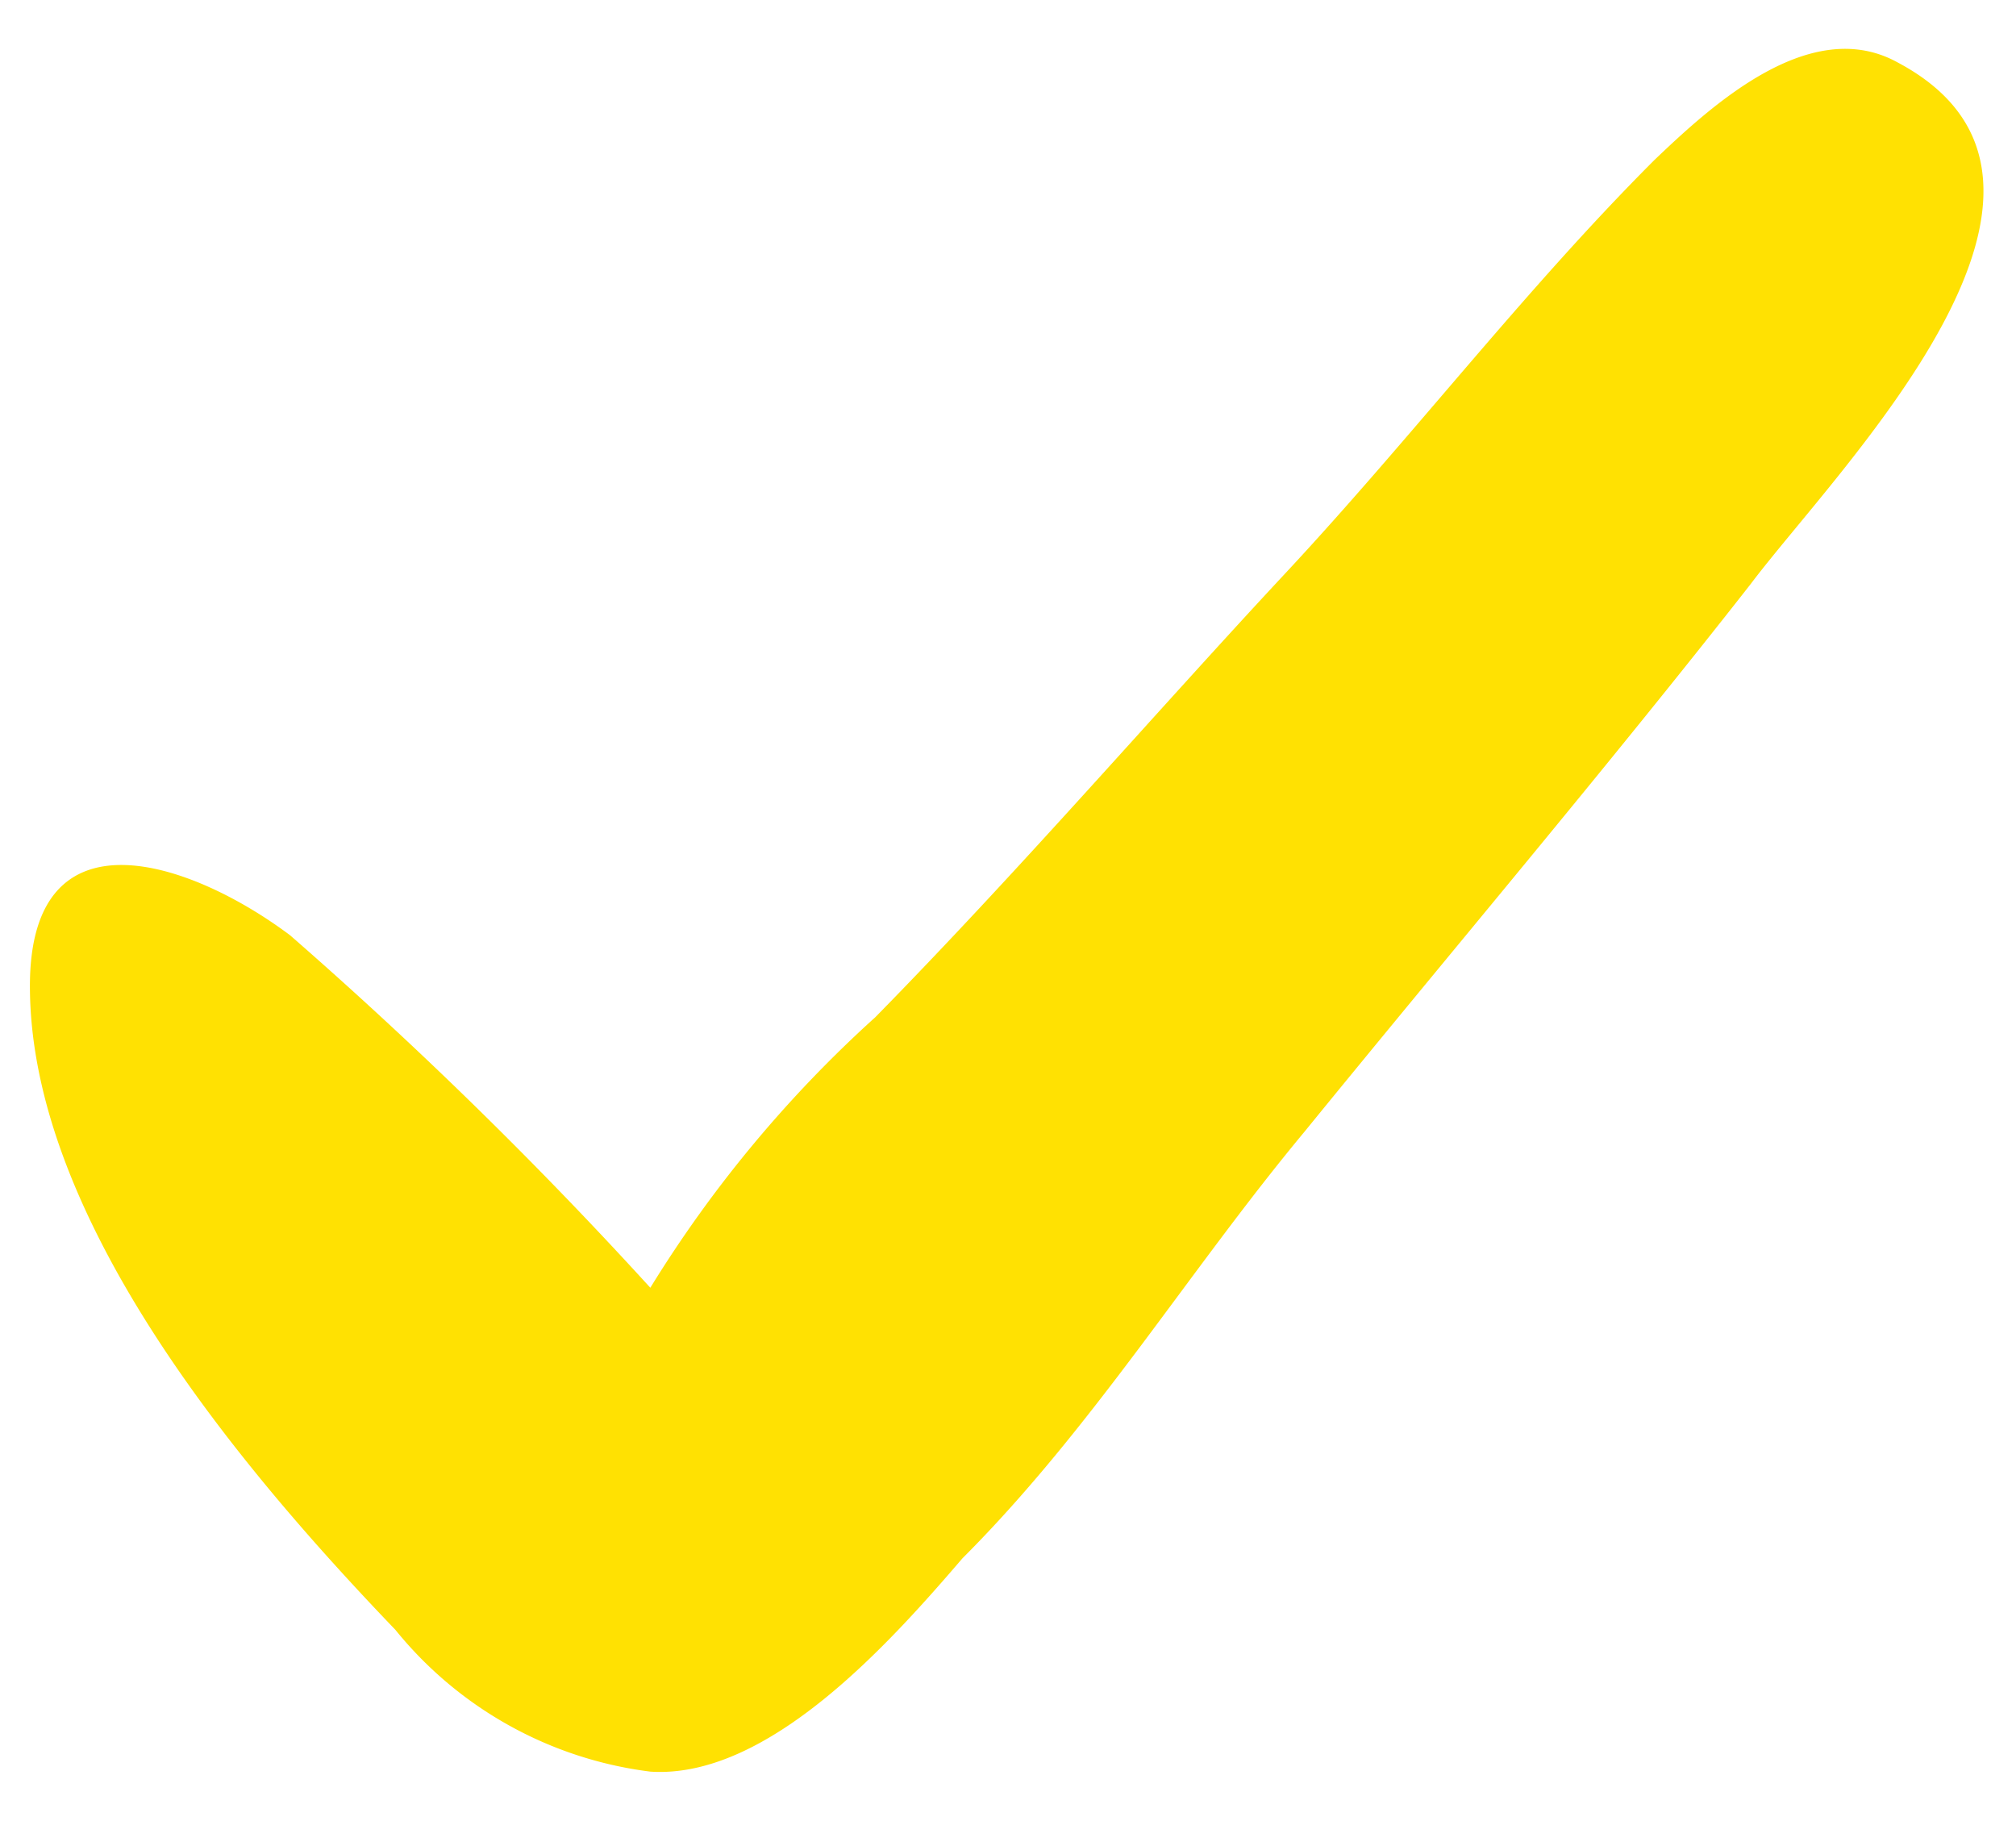 <svg id="Calque_1" data-name="Calque 1" xmlns="http://www.w3.org/2000/svg" viewBox="0 0 15.5 14"><defs><style>.cls-1{fill:#ffe102;}</style></defs><title>check-jaune</title><path class="cls-1" d="M14.59.48c-.67-.37-1.43.33-1.87.75-1,1-1.87,2.14-2.84,3.18S7.83,6.7,6.73,7.82A9.53,9.53,0,0,0,5,9.9,33.89,33.89,0,0,0,2.23,7.19c-.76-.57-2-1-2,.39,0,1.8,1.64,3.73,2.81,4.95A3,3,0,0,0,5,13.62c.91.06,1.85-1,2.4-1.64,1-1,1.74-2.21,2.63-3.28,1.14-1.4,2.31-2.78,3.43-4.21C14.13,3.6,16.34,1.41,14.59.48Z"/></svg>